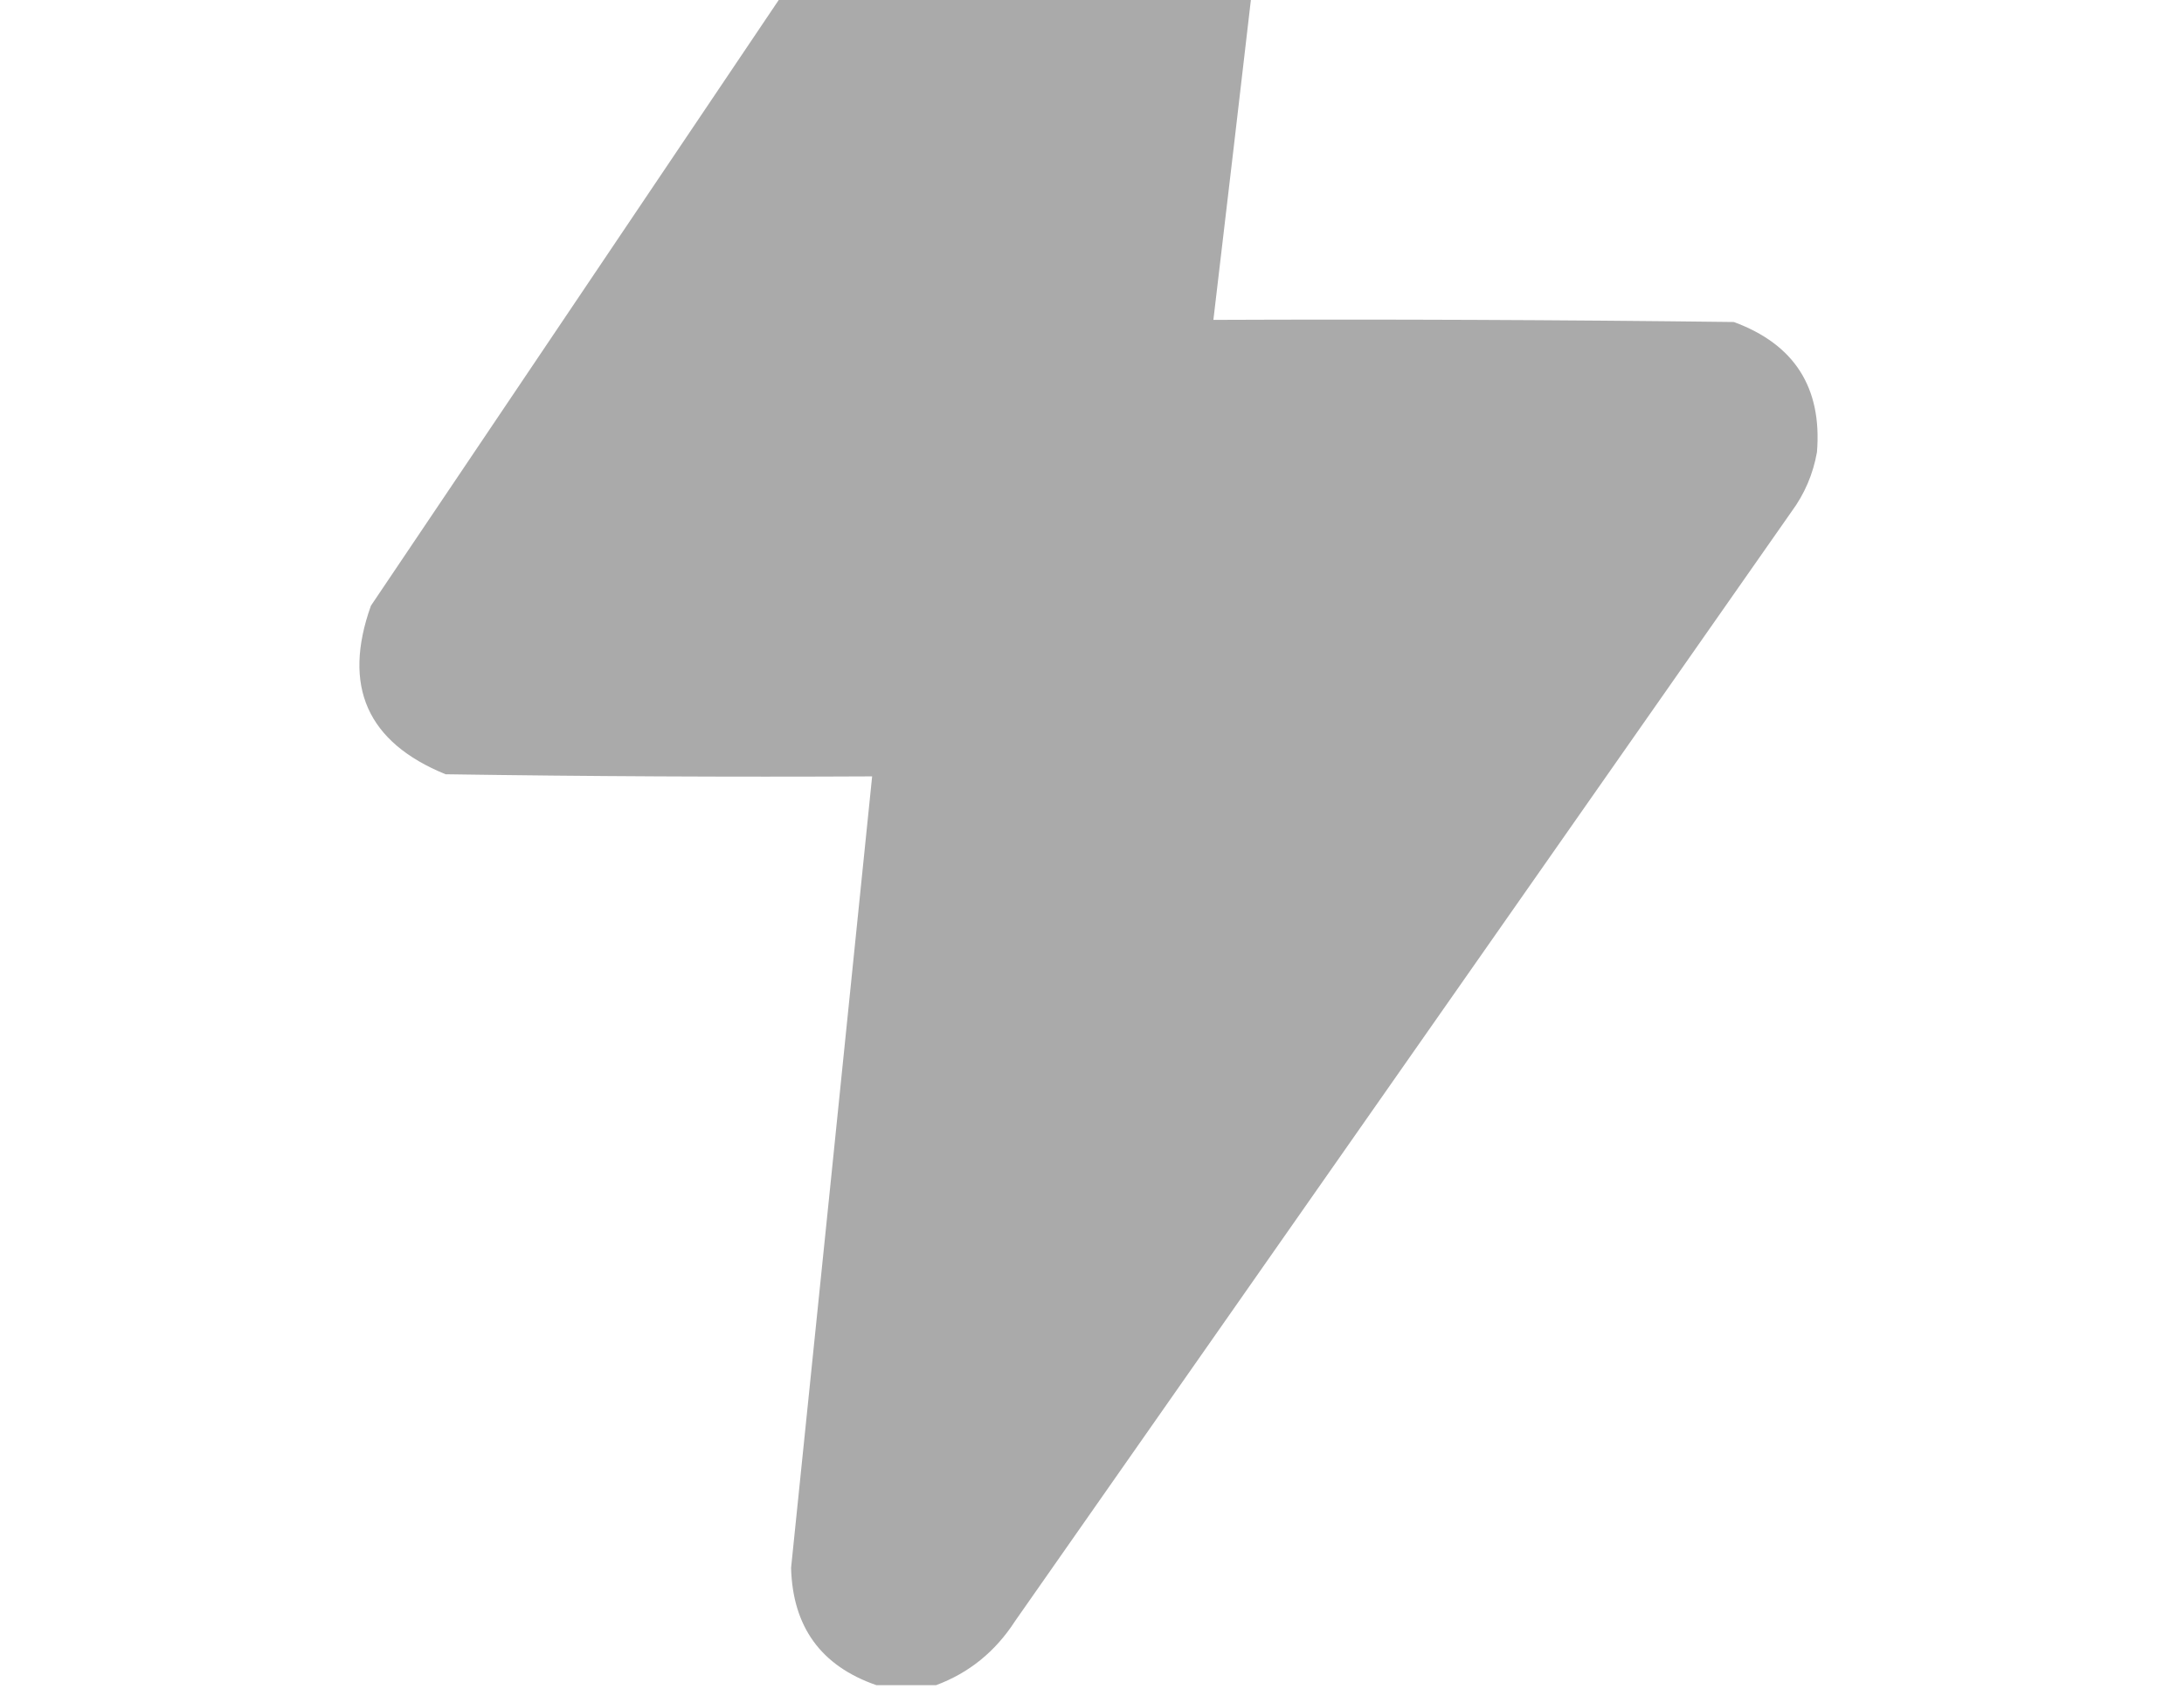 <svg width="152" height="118" viewBox="0 0 152 118" fill="none" xmlns="http://www.w3.org/2000/svg">
<g clip-path="url(#clip0_2942_2836)">
<path opacity="0.99" fill-rule="evenodd" clip-rule="evenodd" d="M79.995 -34.742C81.38 -34.742 82.765 -34.742 84.151 -34.742C88.067 -33.393 90.046 -30.622 90.088 -26.43C88.251 -10.194 86.371 6.035 84.448 22.258C96.521 22.208 108.594 22.258 120.667 22.406C124.888 23.956 126.818 26.975 126.456 31.461C126.185 32.99 125.592 34.376 124.674 35.617C106.664 61.346 88.654 87.075 70.643 112.805C69.273 114.923 67.442 116.407 65.151 117.258C63.765 117.258 62.38 117.258 60.995 117.258C57.145 115.928 55.166 113.206 55.057 109.094C56.947 90.736 58.828 72.379 60.698 54.023C50.801 54.073 40.906 54.023 31.01 53.875C25.549 51.65 23.818 47.741 25.815 42.148C42.341 17.607 58.867 -6.935 75.393 -31.477C76.629 -33.053 78.163 -34.141 79.995 -34.742Z" fill="#AAAAAA"/>
</g>
<defs>
<clipPath id="clip0_2942_2836">
<rect width="152" height="152" fill="white" transform="translate(0 -34.594)"/>
</clipPath>
</defs>
</svg>
